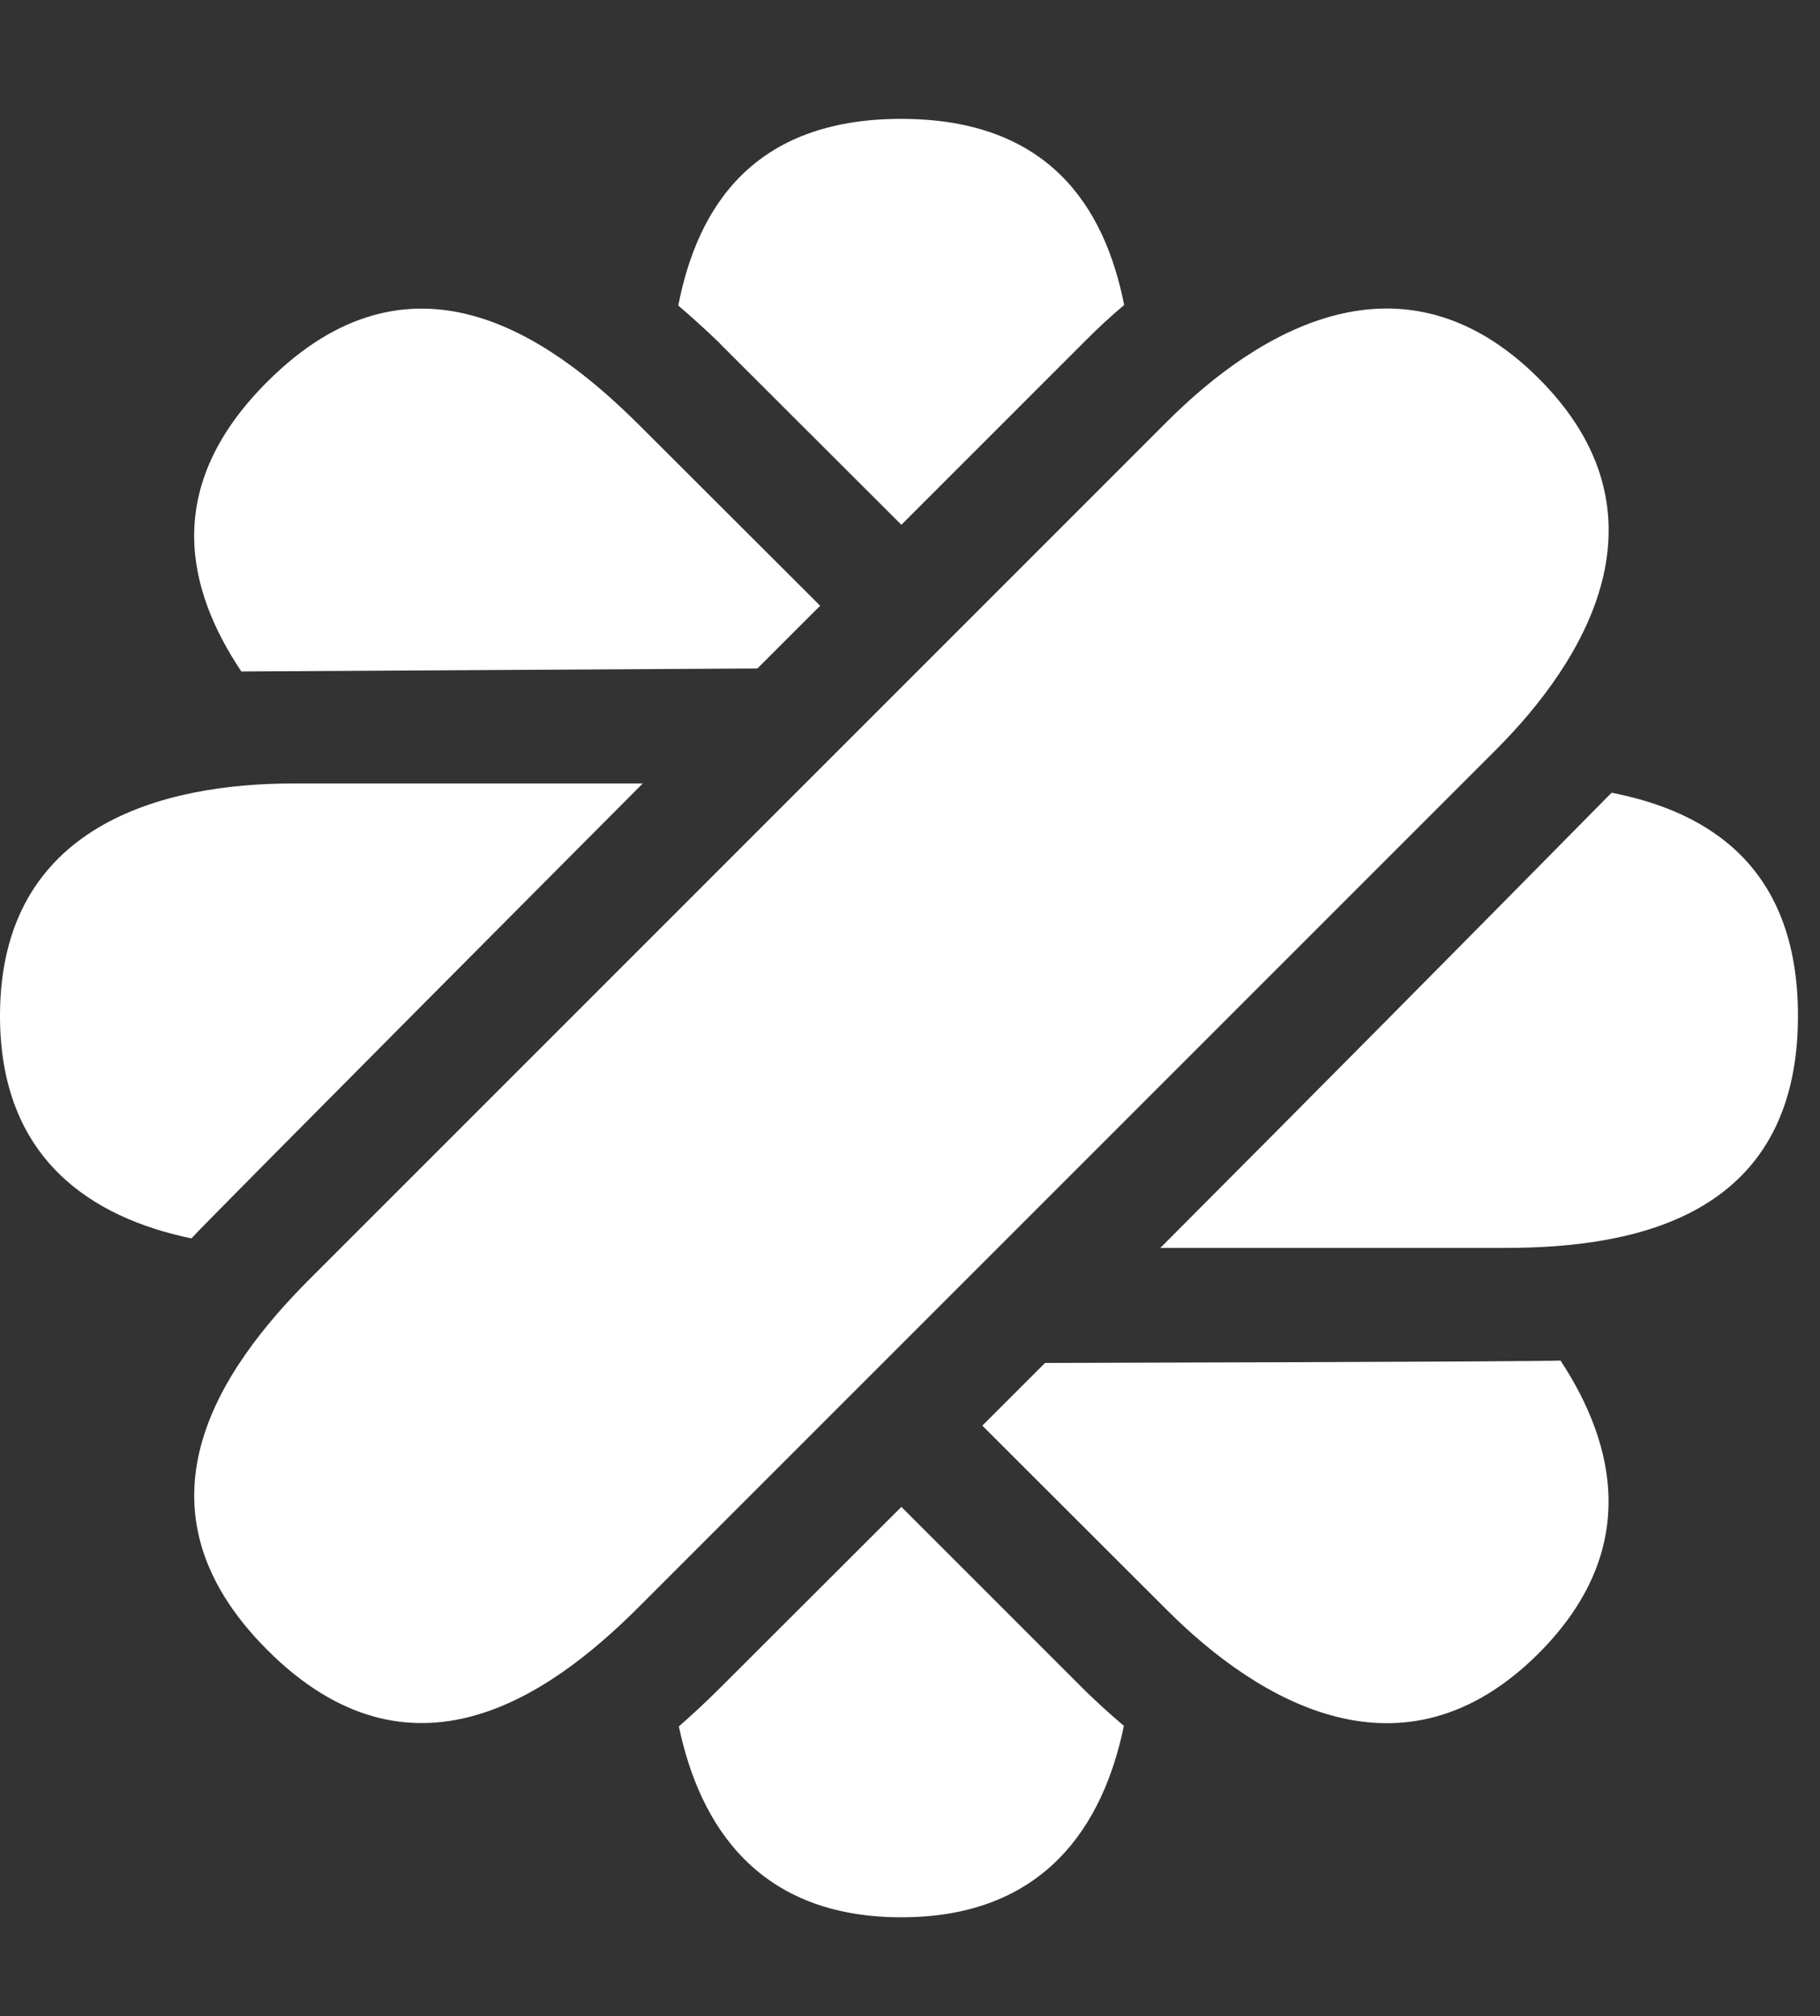 <?xml version="1.0" encoding="UTF-8"?>
<!-- Generated by Pixelmator Pro 3.6.17 -->
<svg width="65" height="72" viewBox="0 0 65 72" xmlns="http://www.w3.org/2000/svg">
    <rect x="0" y="0" width="65" height="72" fill="#333333" stroke="none"/>
    <path id="Path" fill="none" stroke="none" d="M 85.333 -96 L 170.667 -96 C 217.795 -96 256 -57.795 256 -10.667 L 256 74.667 C 256 121.795 217.795 160 170.667 160 L 85.333 160 C 38.205 160 0 121.795 0 74.667 L 0 -10.667 C 0 -57.795 38.205 -96 85.333 -96 Z"/>
    <clipPath id="clipPath1">
        <path d="M 0 -96 L 256 -96 L 256 160 L 0 160 Z"/>
    </clipPath>
    <g id="Group" clip-path="url(#clipPath1)">
        <g id="g1">
            <path id="path1" fill="#ffffff" stroke="none" d="M 215.413 -4.469 C 214.677 -4.469 212.373 -4.192 210.251 -3.264 C 205.643 -1.333 203.883 0.053 203.883 2.923 L 203.883 56.501 C 203.883 59.456 206.656 60.288 211.723 60.288 C 216.704 60.288 218.645 59.36 218.645 56.501 L 218.645 -1.515 C 218.645 -3.36 217.44 -4.469 215.413 -4.469 M 252.768 47.829 C 249.088 48.757 247.968 49.035 246.688 49.035 C 245.12 49.035 244.555 48.565 244.555 46.901 L 244.555 23.851 L 252.96 23.851 C 255.168 23.851 256 23.019 256 20.811 C 256 18.965 255.168 18.037 252.96 18.037 L 244.565 18.037 L 244.565 9.088 C 244.565 6.325 243.637 5.216 241.707 5.216 C 239.861 5.216 237.28 6.88 231.744 11.584 C 226.112 16.384 222.891 19.52 222.891 21.728 C 222.891 23.019 223.808 23.851 225.28 23.851 L 229.803 23.851 L 229.803 48.757 C 229.803 56.043 233.397 60.277 239.669 60.277 C 243.829 60.277 246.869 58.72 250.464 55.947 C 253.781 53.365 255.904 51.339 255.904 49.589 C 255.904 48.107 254.805 47.275 252.768 47.829 M 90.528 14.997 C 89.141 14.997 87.488 15.275 85.365 16.192 C 80.747 18.219 78.997 19.52 78.997 22.379 L 78.997 56.512 C 78.997 59.456 81.771 60.288 86.837 60.288 C 91.819 60.288 93.76 59.36 93.76 56.501 L 93.76 17.952 C 93.76 16.107 92.555 14.997 90.528 14.997 M 109.899 14.997 C 106.112 14.997 102.699 16.288 99.381 18.869 C 97.536 20.341 95.968 22.005 95.968 23.392 C 95.968 24.587 96.8 25.237 97.995 25.237 C 100.021 25.237 100.672 24.405 102.432 24.405 C 104.192 24.405 105.099 26.251 105.099 29.483 L 105.099 56.501 C 105.099 59.456 107.872 60.288 112.939 60.288 C 117.92 60.288 119.861 59.36 119.861 56.501 L 119.861 26.891 C 119.861 19.883 115.701 14.997 109.899 14.997 M 135.819 14.997 C 132.224 14.997 128.437 16.288 125.12 18.869 C 123.275 20.341 121.707 22.005 121.707 23.392 C 121.707 24.587 122.539 25.237 123.733 25.237 C 125.76 25.237 126.4 24.405 128.341 24.405 C 130.283 24.405 131.2 26.251 131.2 29.483 L 131.2 56.501 C 131.2 59.456 133.973 60.288 139.04 60.288 C 144.021 60.288 145.963 59.36 145.963 56.501 L 145.963 26.891 C 145.963 19.883 141.803 14.997 135.819 14.997 M 192.725 14.997 C 190.944 15.06 189.191 15.466 187.563 16.192 C 184.789 17.397 183.317 18.325 182.581 19.52 C 179.808 16.288 176.213 15.275 172.16 15.275 C 160.256 15.275 151.776 25.323 151.776 39.627 C 151.776 51.616 158.229 60.469 167.36 60.469 C 170.133 60.469 172.619 59.36 175.573 56.597 C 177.877 54.464 178.987 53.088 178.987 51.797 C 179.008 51.375 178.85 50.964 178.551 50.665 C 178.252 50.366 177.841 50.208 177.419 50.229 C 176.128 50.229 174.741 51.339 172.981 51.339 C 169.205 51.339 166.624 45.525 166.624 36.939 C 166.624 28.373 170.037 22.56 175.2 22.56 C 178.613 22.56 181.195 25.141 181.195 29.568 L 181.195 56.501 C 181.195 59.456 183.968 60.288 189.035 60.288 C 194.016 60.288 195.957 59.36 195.957 56.501 L 195.957 17.952 C 195.957 16.107 194.752 14.997 192.725 14.997 M 37.323 48.672 L 35.083 50.912 L 41.685 57.504 C 44.928 60.747 50.112 63.883 54.955 59.04 C 58.571 55.413 57.728 51.627 55.733 48.587 C 55.093 48.629 37.323 48.672 37.323 48.672 M 27.051 23.872 L 29.291 21.632 L 22.805 15.157 C 19.563 11.925 14.645 8.533 9.547 13.632 C 5.803 17.365 6.635 21.013 8.619 23.979 Z M 57.557 28.309 C 52.2 33.743 46.828 39.162 41.44 44.565 L 53.749 44.565 C 58.336 44.565 64.213 43.488 64.213 36.277 C 64.213 30.987 61.056 28.992 57.557 28.309 M 22.955 27.979 L 10.464 27.979 C 5.877 27.979 0 29.419 0 36.277 C 0 41.387 3.275 43.488 6.837 44.224 C 7.264 43.733 22.955 27.979 22.955 27.979 M 38.784 60.405 L 32.192 53.813 L 25.707 60.288 C 25.234 60.758 24.747 61.214 24.245 61.653 C 24.992 65.205 27.083 68.469 32.192 68.469 C 37.301 68.469 39.403 65.195 40.139 61.632 C 39.684 61.248 39.232 60.839 38.784 60.405 M 25.707 12.267 L 32.192 18.741 L 38.784 12.149 C 39.221 11.71 39.676 11.29 40.149 10.891 C 39.456 7.403 37.472 4.245 32.181 4.245 C 26.891 4.245 24.907 7.413 24.224 10.912 C 24.708 11.324 25.205 11.776 25.717 12.267 Z M 54.955 13.515 C 50.101 8.672 44.928 11.808 41.685 15.051 L 11.072 45.664 C 7.84 48.896 4.448 53.824 9.547 58.923 C 14.645 64.021 19.573 60.629 22.805 57.397 L 53.419 26.784 C 56.661 23.541 59.797 18.357 54.955 13.515"/>
        </g>
    </g>
</svg>
